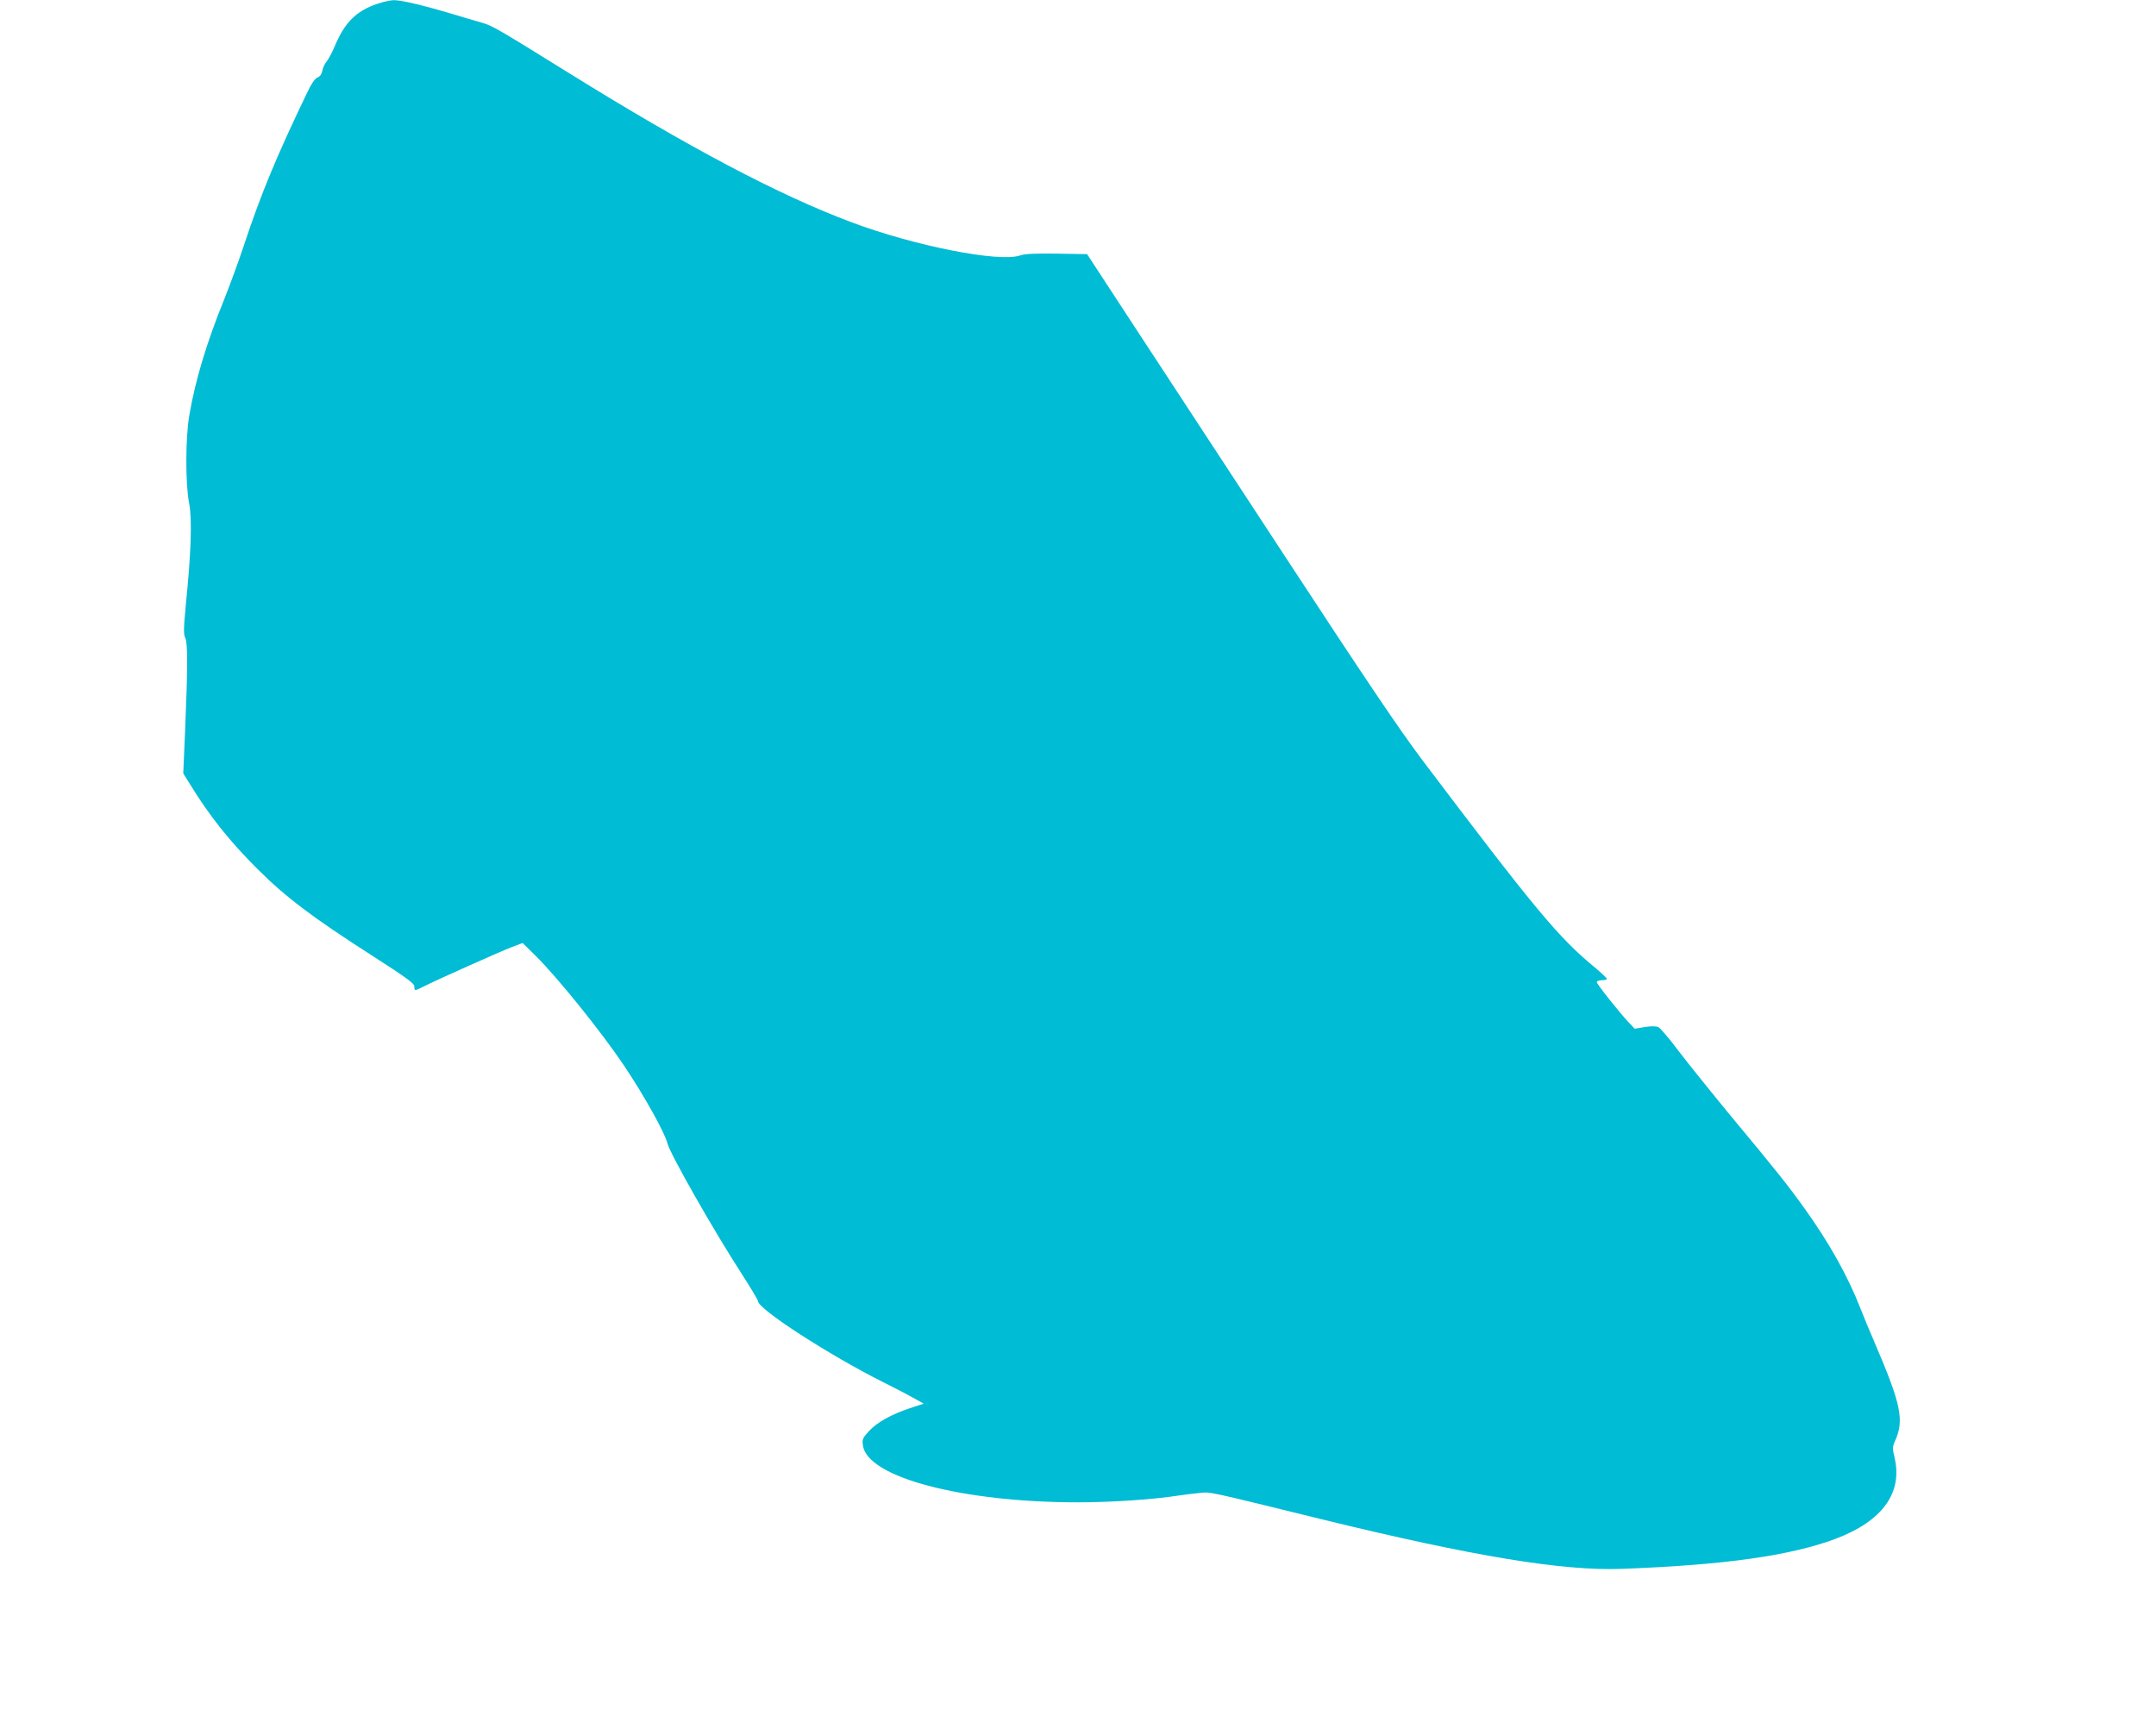 <?xml version="1.0" standalone="no"?>
<!DOCTYPE svg PUBLIC "-//W3C//DTD SVG 20010904//EN"
 "http://www.w3.org/TR/2001/REC-SVG-20010904/DTD/svg10.dtd">
<svg version="1.0" xmlns="http://www.w3.org/2000/svg"
 width="1280pt" height="1030pt" viewBox="0 0 1280 1030"
 preserveAspectRatio="xMidYMid meet">
<g transform="translate(0,1030) scale(0.1,-0.1)"
fill="#00bcd4" stroke="none">
<path d="M2239 10277 c-124 -42 -193 -111 -251 -250 -17 -40 -39 -81 -49 -92
-10 -12 -22 -36 -25 -54 -4 -21 -15 -36 -29 -41 -15 -6 -36 -36 -60 -87 -185
-385 -275 -602 -378 -913 -30 -91 -83 -235 -117 -320 -105 -259 -171 -481
-206 -685 -23 -133 -24 -407 -1 -524 18 -95 12 -289 -20 -604 -13 -139 -14
-172 -3 -195 15 -32 15 -173 -1 -550 l-11 -254 38 -61 c115 -188 237 -342 403
-507 165 -165 326 -287 674 -510 212 -136 257 -169 257 -187 0 -28 0 -28 60 2
77 39 447 204 519 232 l64 24 74 -73 c134 -132 396 -458 530 -658 120 -180
241 -397 256 -460 15 -61 276 -520 444 -779 51 -79 93 -150 93 -156 0 -48 428
-324 750 -485 58 -29 134 -68 169 -88 l65 -36 -82 -27 c-113 -38 -195 -84
-243 -136 -38 -41 -41 -49 -36 -85 25 -189 588 -338 1277 -338 197 0 448 17
595 40 39 6 97 13 130 16 64 6 32 13 740 -161 880 -215 1413 -303 1760 -290
608 22 1006 78 1274 179 276 104 398 272 349 481 -13 55 -13 64 3 100 55 123
36 216 -120 580 -29 66 -67 159 -86 207 -74 190 -185 389 -333 595 -93 130
-165 221 -437 548 -114 138 -252 310 -308 383 -55 74 -110 138 -121 143 -14 7
-43 7 -81 1 l-60 -10 -35 37 c-58 62 -190 228 -190 240 0 6 14 11 30 11 17 0
30 4 30 8 0 4 -30 33 -67 64 -220 181 -354 342 -1028 1234 -136 181 -335 476
-815 1209 -349 533 -757 1156 -906 1383 l-270 413 -180 3 c-130 2 -190 -1
-219 -11 -124 -42 -626 57 -999 197 -432 162 -965 443 -1681 888 -417 259
-453 280 -513 297 -31 9 -115 33 -187 55 -160 48 -295 80 -338 79 -18 0 -62
-10 -98 -22z"/>
</g>
</svg>
